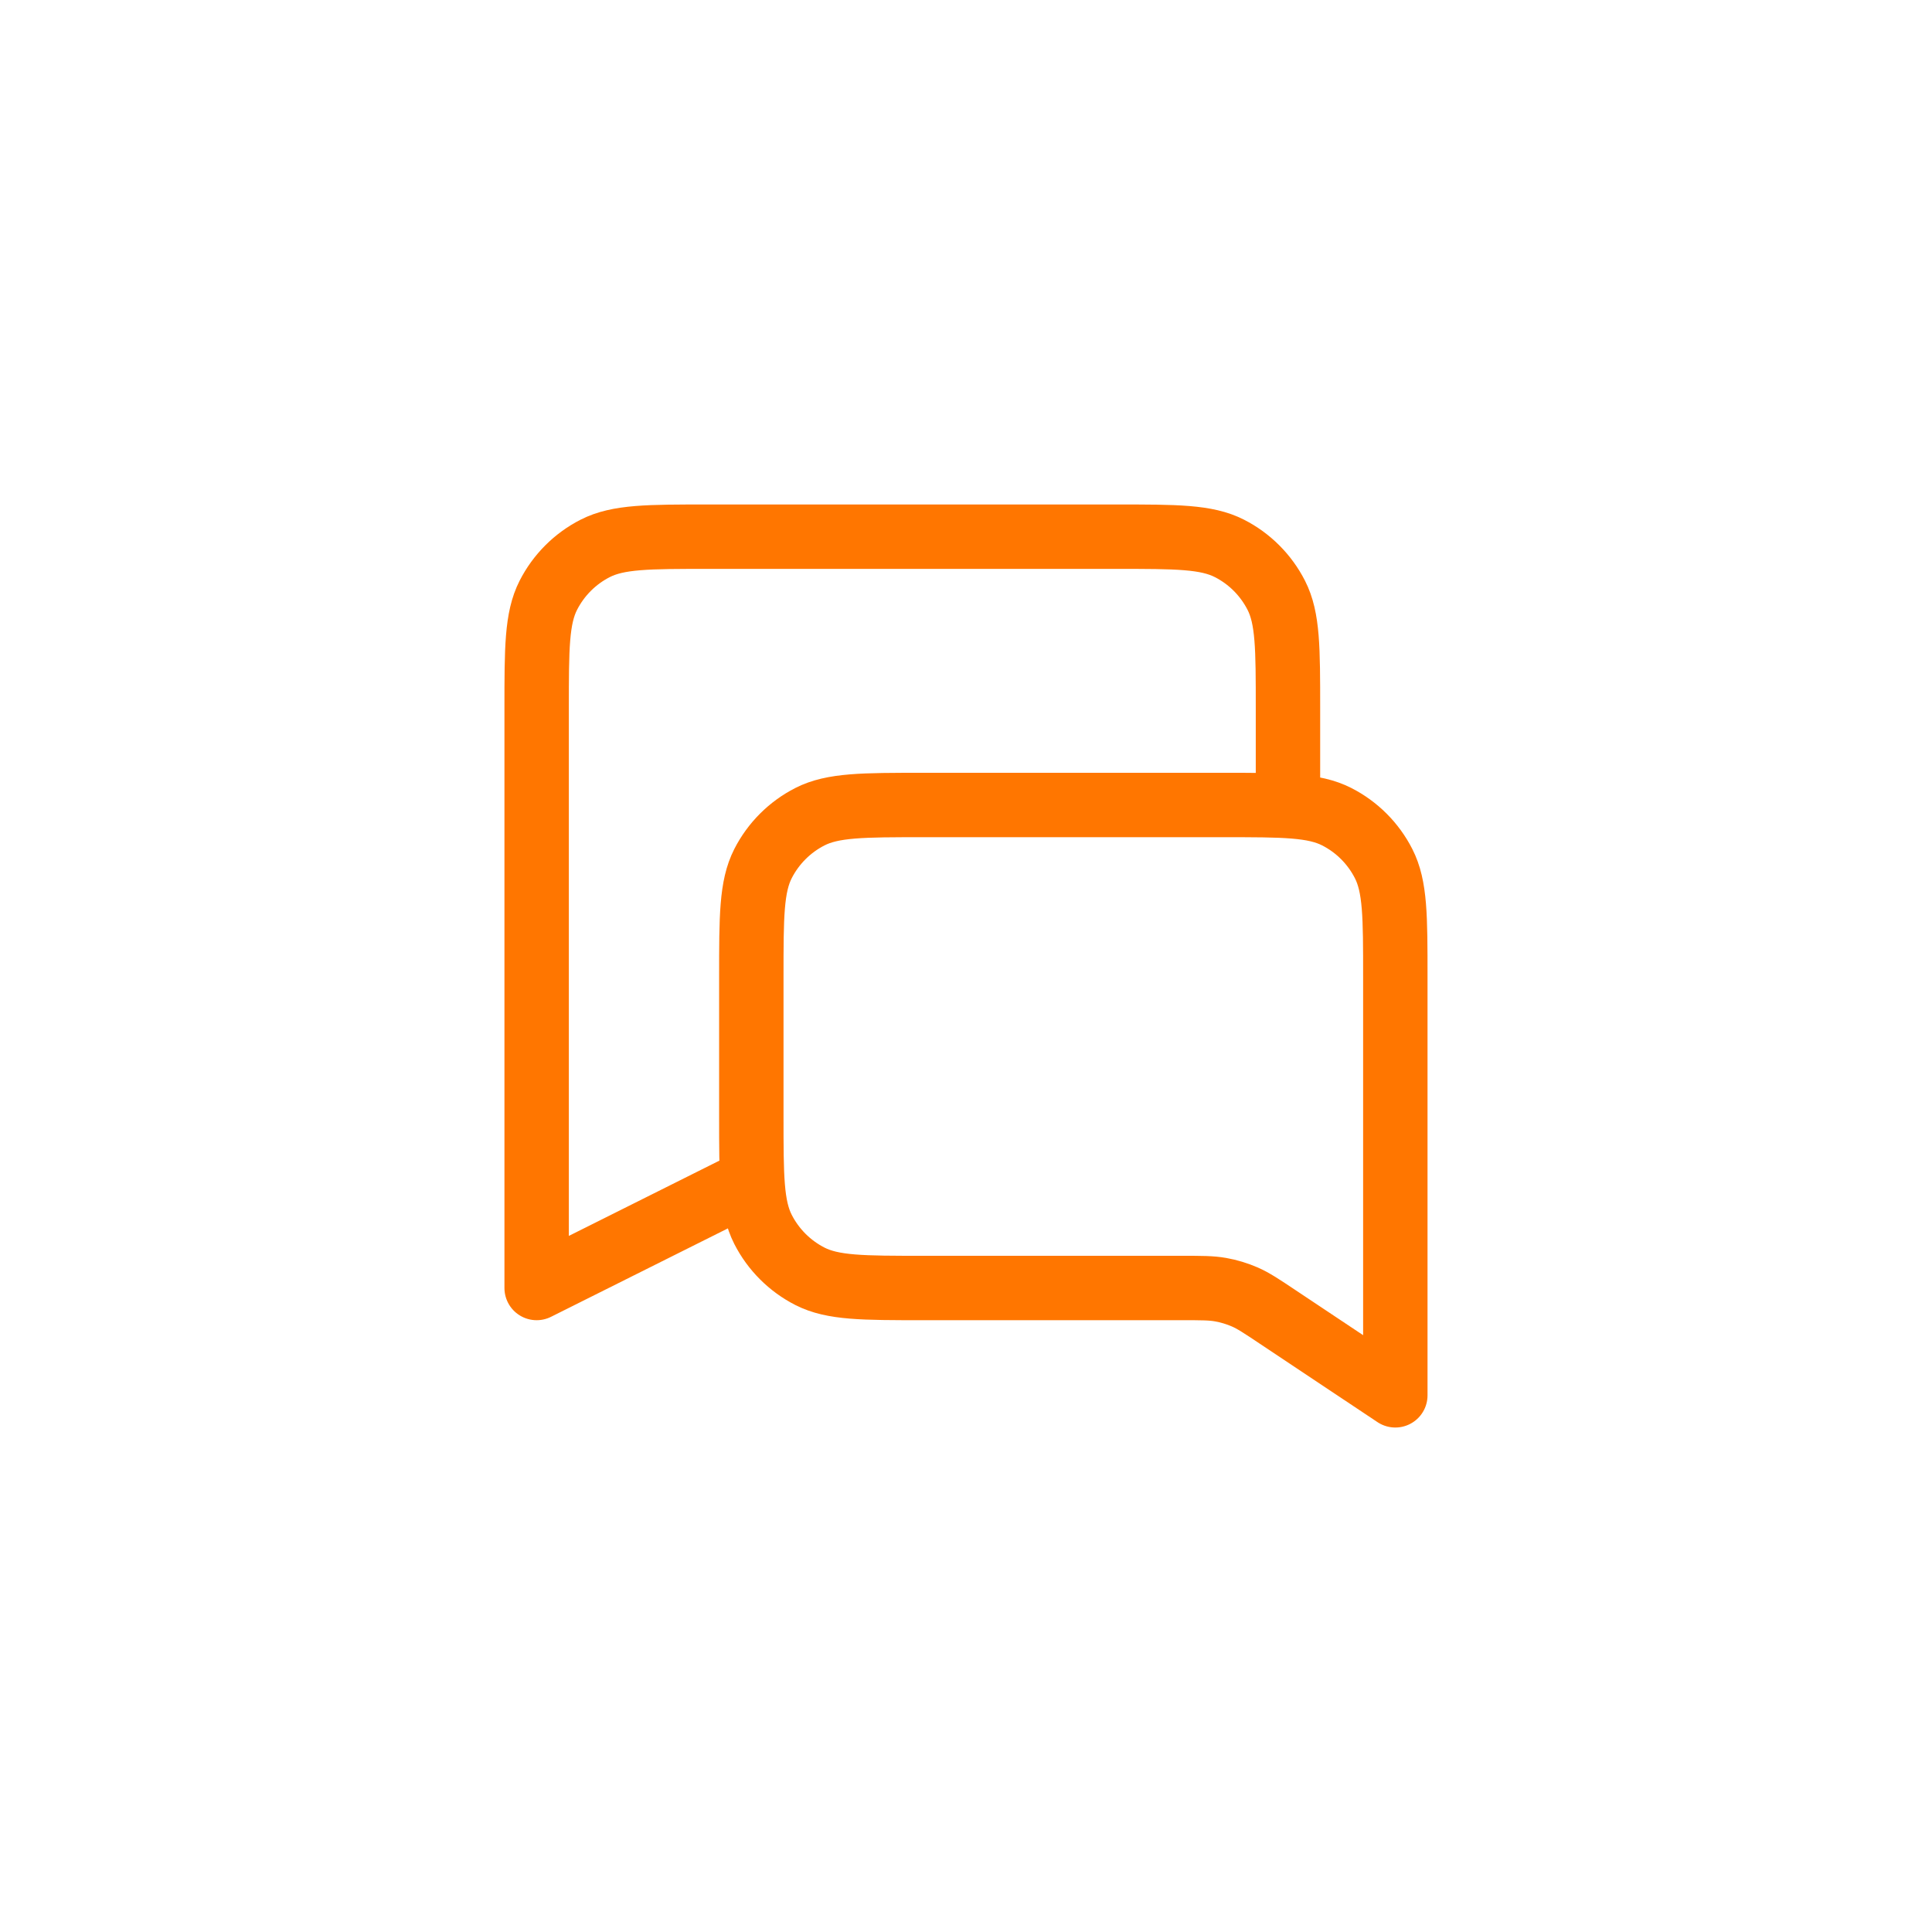 <svg xmlns="http://www.w3.org/2000/svg" fill="none" viewBox="0 0 60 60" height="60" width="60">
<path stroke-linejoin="round" stroke-linecap="round" stroke-width="2" stroke="#FF7600" d="M39.999 25V22C39.999 20.133 39.999 19.2 39.636 18.487C39.316 17.86 38.806 17.349 38.179 17.03C37.466 16.667 36.533 16.667 34.666 16.667H21.999C20.133 16.667 19.199 16.667 18.486 17.03C17.859 17.349 17.349 17.86 17.029 18.487C16.666 19.2 16.666 20.133 16.666 22V40L23.333 36.667M43.333 43.333L39.676 40.896C39.177 40.563 38.927 40.396 38.657 40.278C38.417 40.174 38.166 40.098 37.908 40.052C37.618 40 37.318 40 36.718 40H28.666C26.799 40 25.866 40 25.153 39.637C24.526 39.317 24.016 38.807 23.696 38.18C23.333 37.467 23.333 36.533 23.333 34.667V30.333C23.333 28.466 23.333 27.533 23.696 26.82C24.016 26.193 24.526 25.683 25.153 25.363C25.866 25 26.799 25 28.666 25H37.999C39.866 25 40.8 25 41.513 25.363C42.14 25.683 42.65 26.193 42.969 26.82C43.333 27.533 43.333 28.466 43.333 30.333V43.333Z"></path>
</svg>
